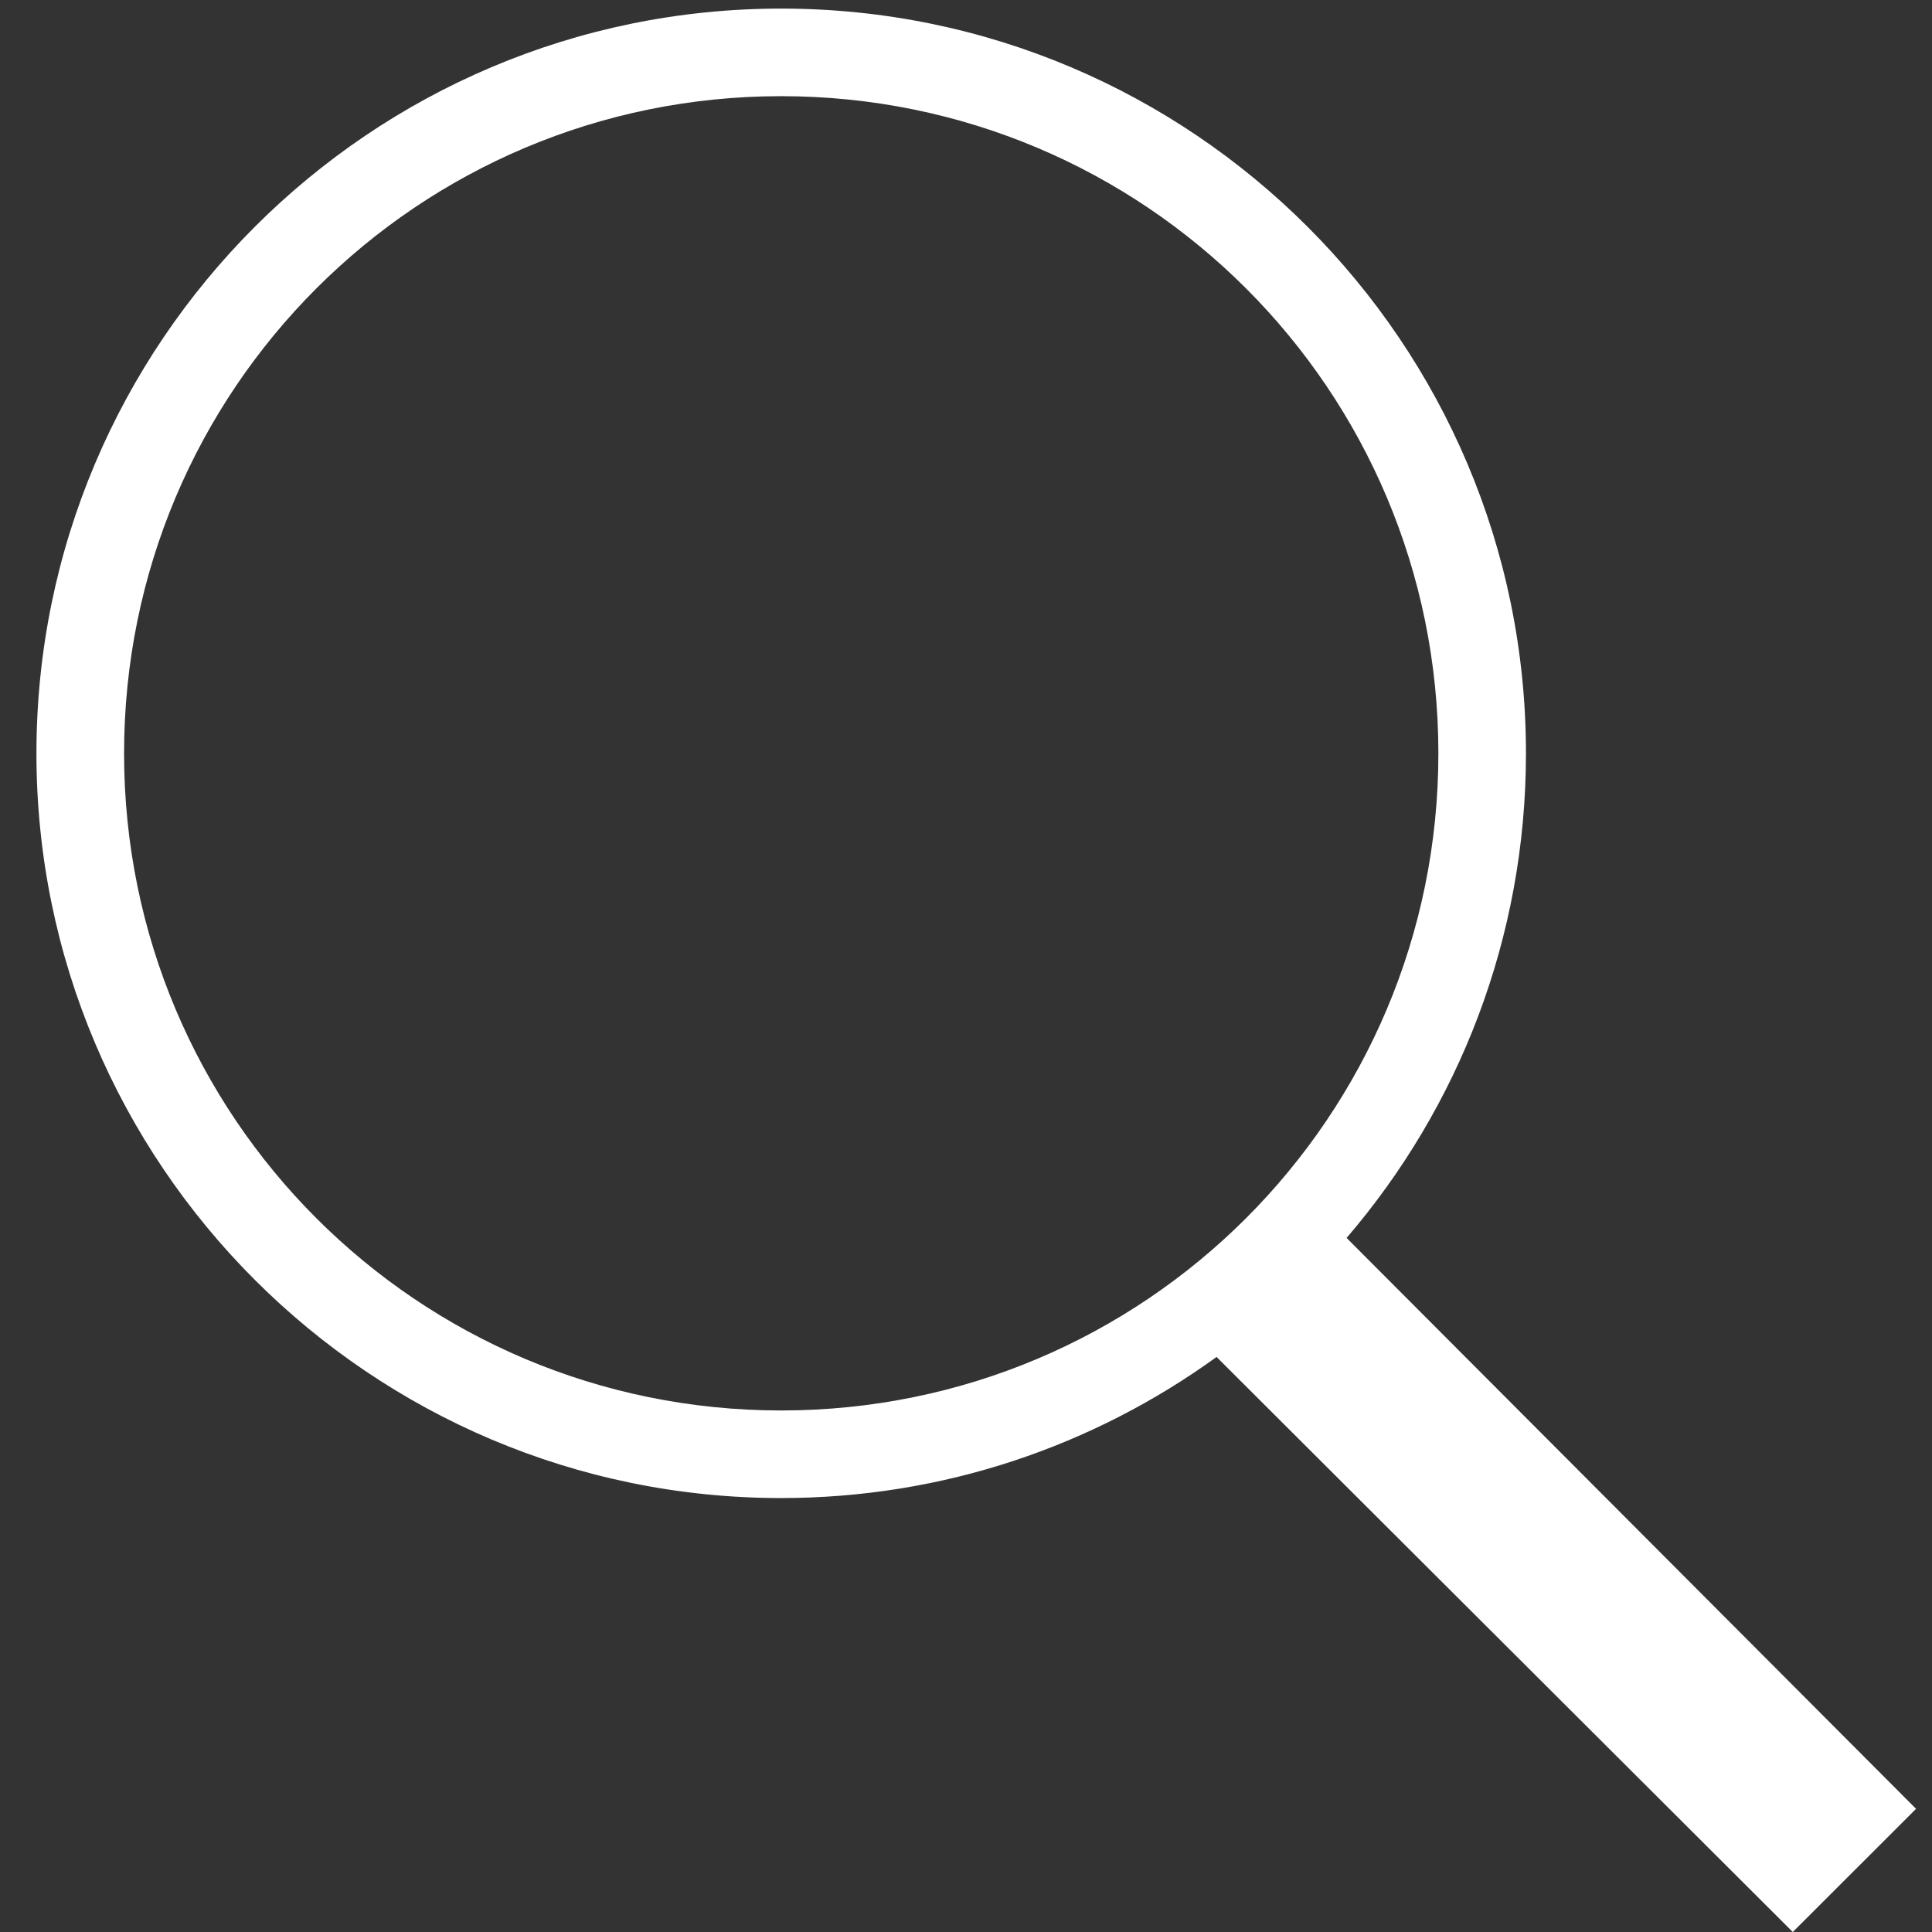 <?xml version="1.0" encoding="utf-8"?>
<!-- Generator: Adobe Illustrator 15.0.0, SVG Export Plug-In . SVG Version: 6.00 Build 0)  -->
<!DOCTYPE svg PUBLIC "-//W3C//DTD SVG 1.1//EN" "http://www.w3.org/Graphics/SVG/1.1/DTD/svg11.dtd">
<svg version="1.1" id="Layer_1" xmlns="http://www.w3.org/2000/svg" xmlns:xlink="http://www.w3.org/1999/xlink" x="0px" y="0px"
	 width="36px" height="36px" viewBox="0 0 36 36" enable-background="new 0 0 36 36" xml:space="preserve">
<rect x="0" y="0" width="36" height="36" fill="#333333" stroke="none"/>
<path fill="#FFFFFF" d="M14.556,0.16C6.9,0.16,0.679,6.381,0.679,14.038c0,7.656,6.221,13.876,13.877,13.876
	c3.029,0,5.828-0.976,8.113-2.629L33.406,36l2.297-2.295L25.092,23.067c2.085-2.43,3.342-5.584,3.342-9.03
	C28.434,6.381,22.213,0.16,14.556,0.16z M14.556,1.792c6.773,0,12.246,5.472,12.246,12.245c0,6.771-5.473,12.245-12.246,12.245
	S2.312,20.809,2.312,14.038C2.312,7.265,7.783,1.792,14.556,1.792z"/>
</svg>
